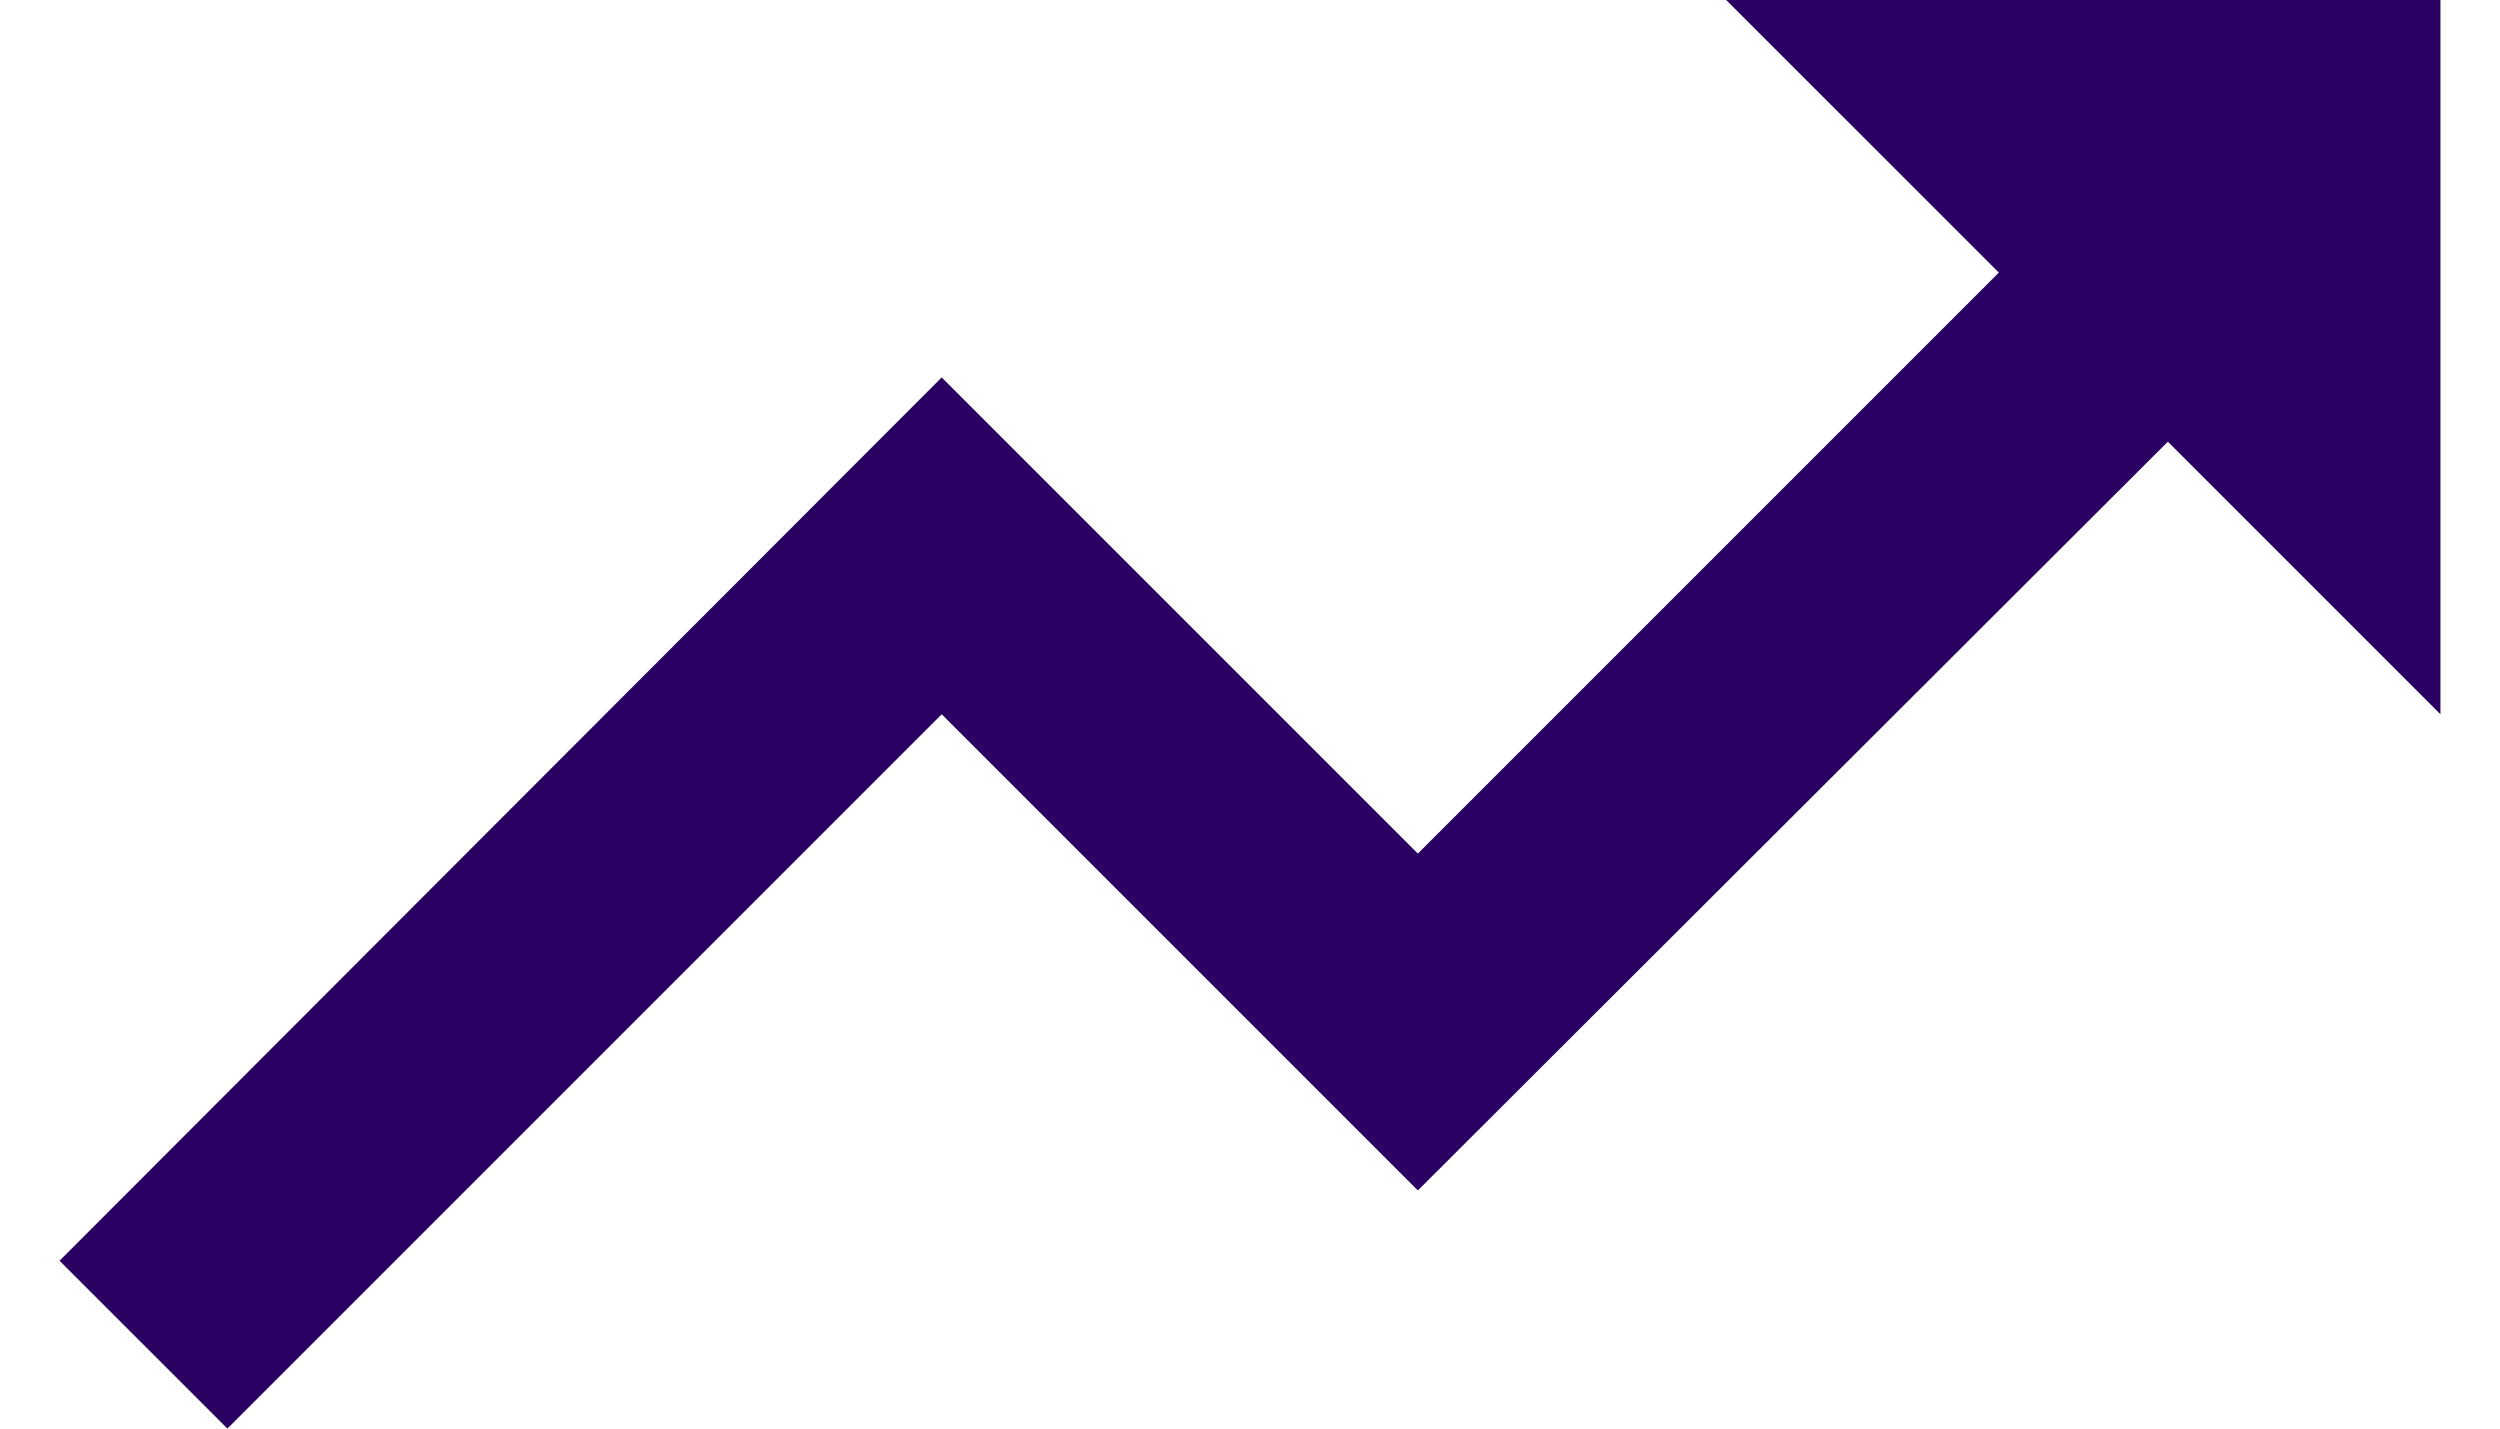 <svg xmlns="http://www.w3.org/2000/svg" width="28" height="16" viewBox="0 0 28 16">
    <defs>
        <linearGradient id="a" x1="0%" y1="100%" y2="0%">
            <stop offset="0%" stop-color="#2a0062" />
            <stop offset="100%" stop-color="#2a0062" />
        </linearGradient>
    </defs>
    <path fill="url(#a)" fill-rule="nonzero"
        d="M19.333 0l3.054 3.053L15.88 9.56l-5.333-5.333-9.88 9.893L2.547 16l8-8 5.333 5.333 8.4-8.386L27.333 8V0z" />
</svg>